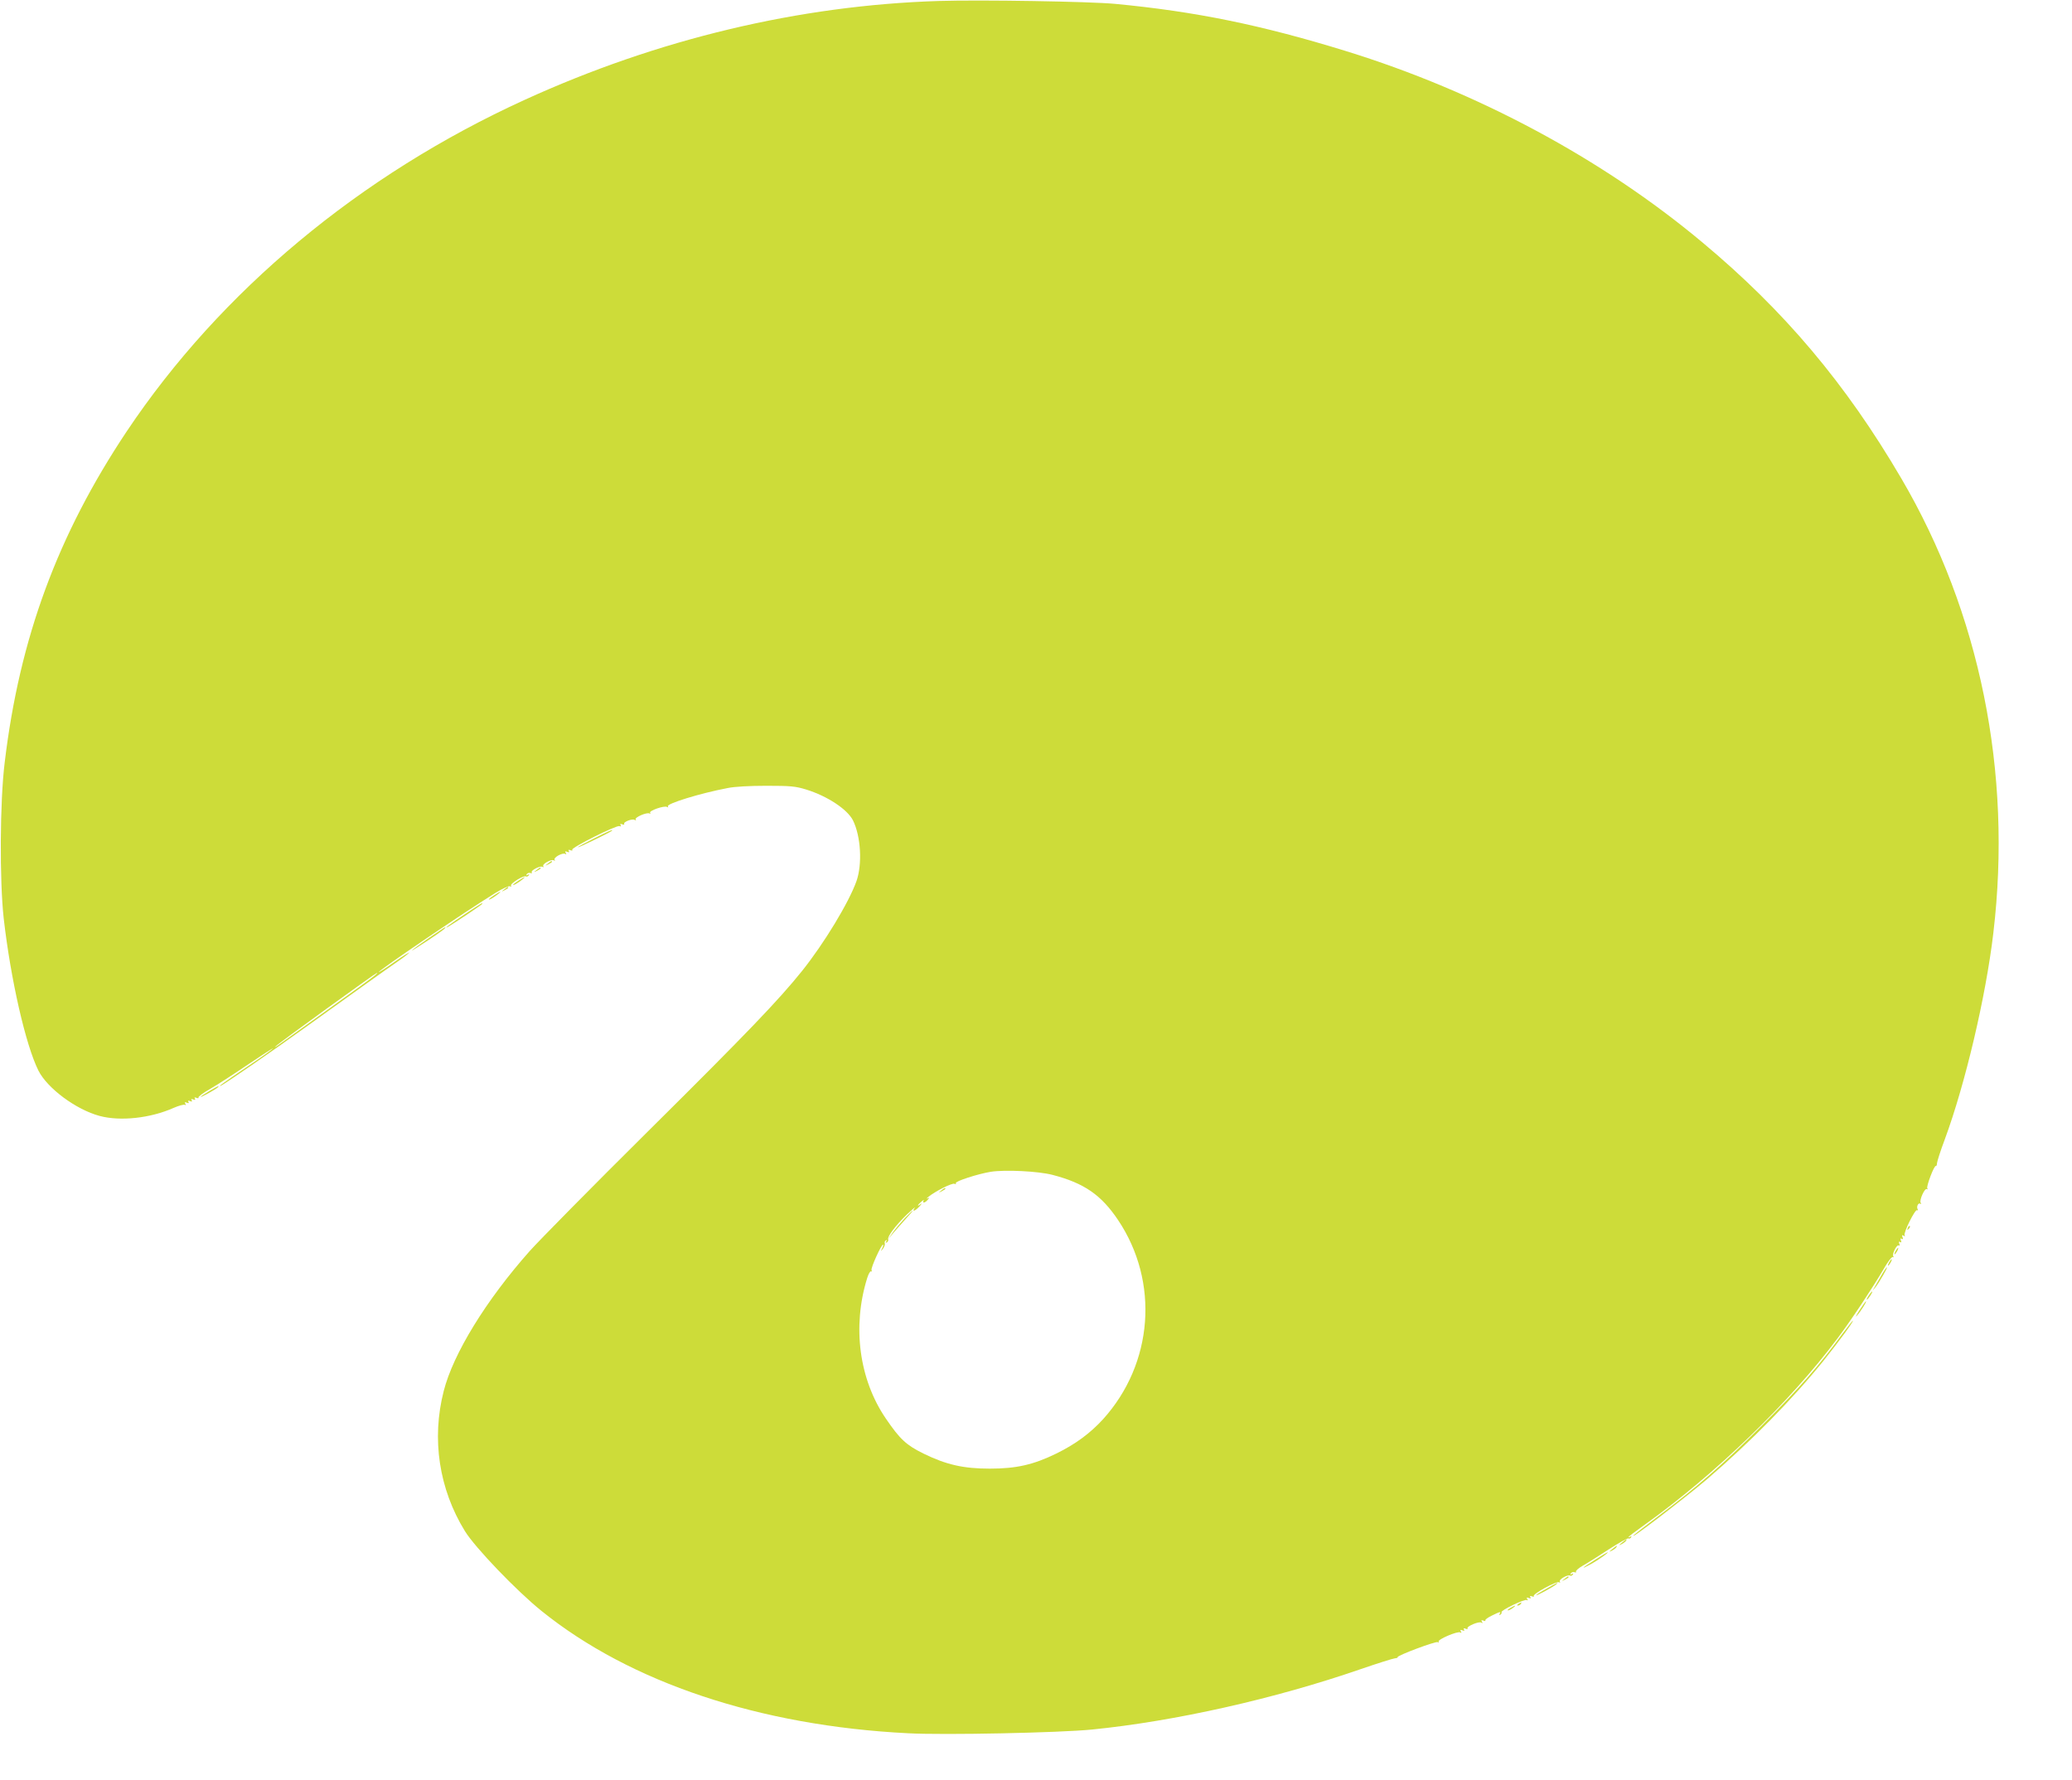 <?xml version="1.0" standalone="no"?>
<!DOCTYPE svg PUBLIC "-//W3C//DTD SVG 20010904//EN"
 "http://www.w3.org/TR/2001/REC-SVG-20010904/DTD/svg10.dtd">
<svg version="1.0" xmlns="http://www.w3.org/2000/svg"
 width="1280pt" height="1100pt" viewBox="0 0 1280 1100"
 preserveAspectRatio="xMidYMid meet">
<g transform="translate(0,1100) scale(0.1,-0.1)"
fill="#cddc39" stroke="none">
<path d="M5800 10994 c-862 -27 -1736 -235 -2559 -611 -1017 -464 -1879 -1182
-2458 -2048 -426 -639 -662 -1276 -754 -2046 -30 -242 -32 -731 -6 -964 43
-376 135 -780 214 -939 55 -110 233 -242 379 -281 128 -34 313 -14 457 50 32
14 63 22 69 19 7 -5 8 -2 3 6 -6 10 -4 12 9 7 11 -5 15 -3 10 5 -5 8 -2 9 10
5 11 -5 15 -3 10 5 -5 8 -2 9 10 5 11 -5 15 -3 10 5 -5 8 -2 9 10 5 9 -4 15
-3 12 2 -3 5 31 30 77 56 45 26 151 95 235 152 85 57 151 100 148 95 -3 -5
-74 -56 -158 -112 -140 -94 -198 -136 -158 -115 35 19 329 222 505 349 317
228 517 371 583 416 35 24 66 48 69 54 4 5 -37 -20 -90 -57 -53 -38 -97 -66
-97 -63 0 11 534 374 722 490 44 27 82 44 89 40 7 -4 9 -3 6 4 -8 12 79 66 92
57 5 -3 13 0 17 6 5 8 3 9 -6 4 -9 -6 -11 -4 -6 4 5 7 15 10 23 7 8 -3 11 -2
8 4 -8 12 52 43 67 34 7 -4 8 -3 4 4 -8 14 50 46 66 36 7 -4 8 -3 4 4 -8 14
50 46 66 36 7 -5 8 -3 3 6 -6 10 -4 12 9 7 11 -5 15 -3 10 5 -5 8 -2 9 10 5
10 -4 15 -3 11 3 -8 12 273 153 292 146 9 -4 11 -2 7 6 -5 8 -2 9 10 5 9 -4
15 -3 12 2 -8 12 50 35 65 25 7 -4 10 -3 6 3 -8 13 70 46 85 37 6 -4 8 -2 4 4
-8 13 89 47 105 36 7 -4 9 -3 5 4 -10 16 196 80 369 113 42 9 137 14 240 14
150 0 179 -3 245 -23 132 -41 254 -122 289 -190 49 -98 59 -270 22 -376 -47
-132 -200 -385 -337 -556 -144 -179 -332 -376 -946 -985 -349 -346 -680 -682
-736 -745 -269 -303 -473 -635 -531 -865 -76 -296 -29 -605 131 -865 62 -101
319 -369 473 -493 549 -443 1349 -710 2265 -756 222 -12 935 3 1136 23 511 51
1130 190 1659 373 105 36 200 66 212 67 11 1 19 4 17 7 -5 10 236 100 248 93
6 -4 8 -3 5 3 -8 13 118 67 134 57 8 -5 9 -3 4 6 -6 10 -4 12 9 7 11 -5 15 -3
10 5 -5 8 -2 9 10 5 9 -4 15 -3 12 2 -8 12 70 45 85 36 8 -6 10 -4 4 5 -6 10
-4 12 9 7 9 -4 15 -3 12 1 -3 5 15 18 40 30 51 25 58 27 48 10 -4 -7 -3 -8 5
-4 6 4 9 11 7 15 -7 11 143 83 156 75 7 -5 8 -2 3 6 -6 10 -4 12 9 7 11 -5 15
-3 10 5 -5 8 -2 9 10 5 9 -4 15 -3 11 2 -7 13 142 94 156 85 8 -4 9 -3 5 4 -8
13 49 46 64 37 5 -3 12 0 16 6 5 8 3 9 -6 4 -9 -6 -11 -4 -6 4 5 7 15 10 23 7
8 -3 12 -2 9 3 -4 5 15 22 41 37 27 15 99 60 161 101 62 40 117 71 122 68 5
-3 12 0 16 6 4 8 3 9 -4 5 -7 -4 -12 -5 -12 -3 0 3 46 38 101 77 433 309 897
758 1192 1153 84 112 217 313 282 424 26 46 52 80 58 76 6 -3 7 -1 3 5 -9 15
22 75 34 67 6 -4 7 1 3 11 -4 12 -3 15 5 10 8 -5 10 -1 5 10 -4 12 -3 15 5 10
8 -5 10 -1 5 10 -5 13 -3 15 7 9 8 -5 11 -4 6 3 -9 14 65 163 77 155 6 -3 7
-1 4 5 -10 15 3 43 16 35 6 -4 7 -1 2 6 -9 16 25 92 38 84 6 -3 7 -1 3 5 -7
12 43 144 53 138 3 -2 7 6 7 17 1 12 22 78 48 147 126 341 254 883 300 1275
118 992 -83 1982 -569 2810 -342 584 -723 1036 -1229 1458 -617 516 -1390 931
-2203 1182 -522 161 -929 244 -1423 291 -158 15 -831 26 -1090 18z m-3480
-6017 c-8 -8 -145 -108 -305 -222 -349 -251 -323 -232 -310 -218 11 14 618
453 625 453 2 0 -2 -6 -10 -13z m4182 -1236 c196 -51 301 -124 405 -279 256
-382 218 -887 -93 -1231 -79 -86 -170 -154 -289 -212 -141 -69 -247 -93 -410
-93 -163 0 -269 24 -410 93 -107 53 -145 88 -233 217 -165 242 -208 568 -115
867 8 26 19 45 24 42 5 -4 6 0 3 8 -5 14 60 157 71 157 3 0 1 -10 -5 -22 -11
-22 -11 -22 5 -3 8 11 13 25 11 32 -3 7 0 15 6 19 7 5 8 2 3 -6 -5 -9 -4 -11
4 -6 7 4 10 13 8 19 -6 17 45 85 115 153 34 32 56 51 49 42 -21 -29 3 -21 30
9 13 15 16 21 7 14 -25 -19 -22 -8 4 15 12 10 18 13 14 7 -11 -19 9 -16 25 4
12 14 12 16 -1 9 -8 -4 -6 0 5 9 41 34 146 87 161 81 8 -3 12 -2 9 4 -7 11
136 57 215 70 88 14 294 4 382 -19z"/>
<path d="M5814 3644 c-18 -14 -18 -15 4 -4 12 6 22 13 22 15 0 8 -5 6 -26 -11z"/>
<path d="M5589 3473 c-25 -27 -58 -66 -74 -88 l-27 -40 33 40 c19 22 54 61 78
88 24 26 42 47 39 47 -2 0 -24 -21 -49 -47z"/>
<path d="M3668 5819 c-54 -27 -98 -51 -98 -54 0 -5 199 92 209 101 15 14 -27
-4 -111 -47z"/>
<path d="M3384 5664 c-18 -14 -18 -15 4 -4 12 6 22 13 22 15 0 8 -5 6 -26 -11z"/>
<path d="M3314 5624 c-18 -14 -18 -15 4 -4 12 6 22 13 22 15 0 8 -5 6 -26 -11z"/>
<path d="M3203 5559 c-35 -22 -46 -37 -15 -20 22 13 58 40 52 41 -3 0 -20 -10
-37 -21z"/>
<path d="M3114 5504 c-18 -14 -18 -15 4 -4 12 6 22 13 22 15 0 8 -5 6 -26 -11z"/>
<path d="M3053 5469 c-35 -22 -46 -37 -15 -20 22 13 58 40 52 41 -3 0 -20 -10
-37 -21z"/>
<path d="M2875 5354 c-91 -60 -145 -101 -105 -79 34 19 210 137 210 141 0 7
-4 5 -105 -62z"/>
<path d="M2650 5205 c-52 -36 -99 -70 -105 -77 -5 -6 38 22 98 61 90 60 119
82 105 81 -2 0 -46 -30 -98 -65z"/>
<path d="M1293 4259 c-29 -17 -53 -33 -53 -36 0 -5 89 44 105 58 16 16 1 9
-52 -22z"/>
<path d="M11786 3413 c-6 -14 -5 -15 5 -6 7 7 10 15 7 18 -3 3 -9 -2 -12 -12z"/>
<path d="M11710 3270 c-6 -11 -8 -20 -6 -20 3 0 10 9 16 20 6 11 8 20 6 20 -3
0 -10 -9 -16 -20z"/>
<path d="M11670 3200 c-6 -11 -8 -20 -6 -20 3 0 10 9 16 20 6 11 8 20 6 20 -3
0 -10 -9 -16 -20z"/>
<path d="M11624 3123 c-15 -27 -34 -59 -42 -73 l-14 -25 18 22 c22 27 77 123
71 123 -3 0 -18 -21 -33 -47z"/>
<path d="M11553 3008 c-15 -20 -25 -38 -20 -38 3 0 12 11 21 25 17 26 16 35
-1 13z"/>
<path d="M11486 2903 c-20 -32 -27 -46 -14 -31 26 30 62 88 55 88 -2 0 -21
-26 -41 -57z"/>
<path d="M11377 2753 c-139 -190 -260 -328 -491 -559 -248 -247 -398 -378
-641 -561 -77 -58 -144 -110 -150 -116 -52 -53 309 223 451 344 273 235 526
492 721 734 91 114 188 245 179 245 -2 0 -33 -39 -69 -87z"/>
<path d="M10020 1469 c-22 -18 -22 -19 -3 -10 12 6 25 16 28 21 9 15 3 12 -25
-11z"/>
<path d="M9960 1429 c-22 -18 -22 -19 -3 -10 12 6 25 16 28 21 9 15 3 12 -25
-11z"/>
<path d="M9857 1365 c-86 -54 -99 -67 -29 -29 47 26 115 74 102 73 -3 -1 -36
-20 -73 -44z"/>
<path d="M9664 1244 c-18 -14 -18 -15 4 -4 12 6 22 13 22 15 0 8 -5 6 -26 -11z"/>
<path d="M9553 1184 c-35 -19 -63 -37 -63 -40 0 -6 109 53 125 68 17 15 0 8
-62 -28z"/>
<path d="M9380 1090 c-9 -6 -10 -10 -3 -10 6 0 15 5 18 10 8 12 4 12 -15 0z"/>
<path d="M9330 1065 c-14 -8 -20 -14 -14 -15 5 0 19 7 30 15 24 18 16 19 -16
0z"/>
</g>
</svg>
